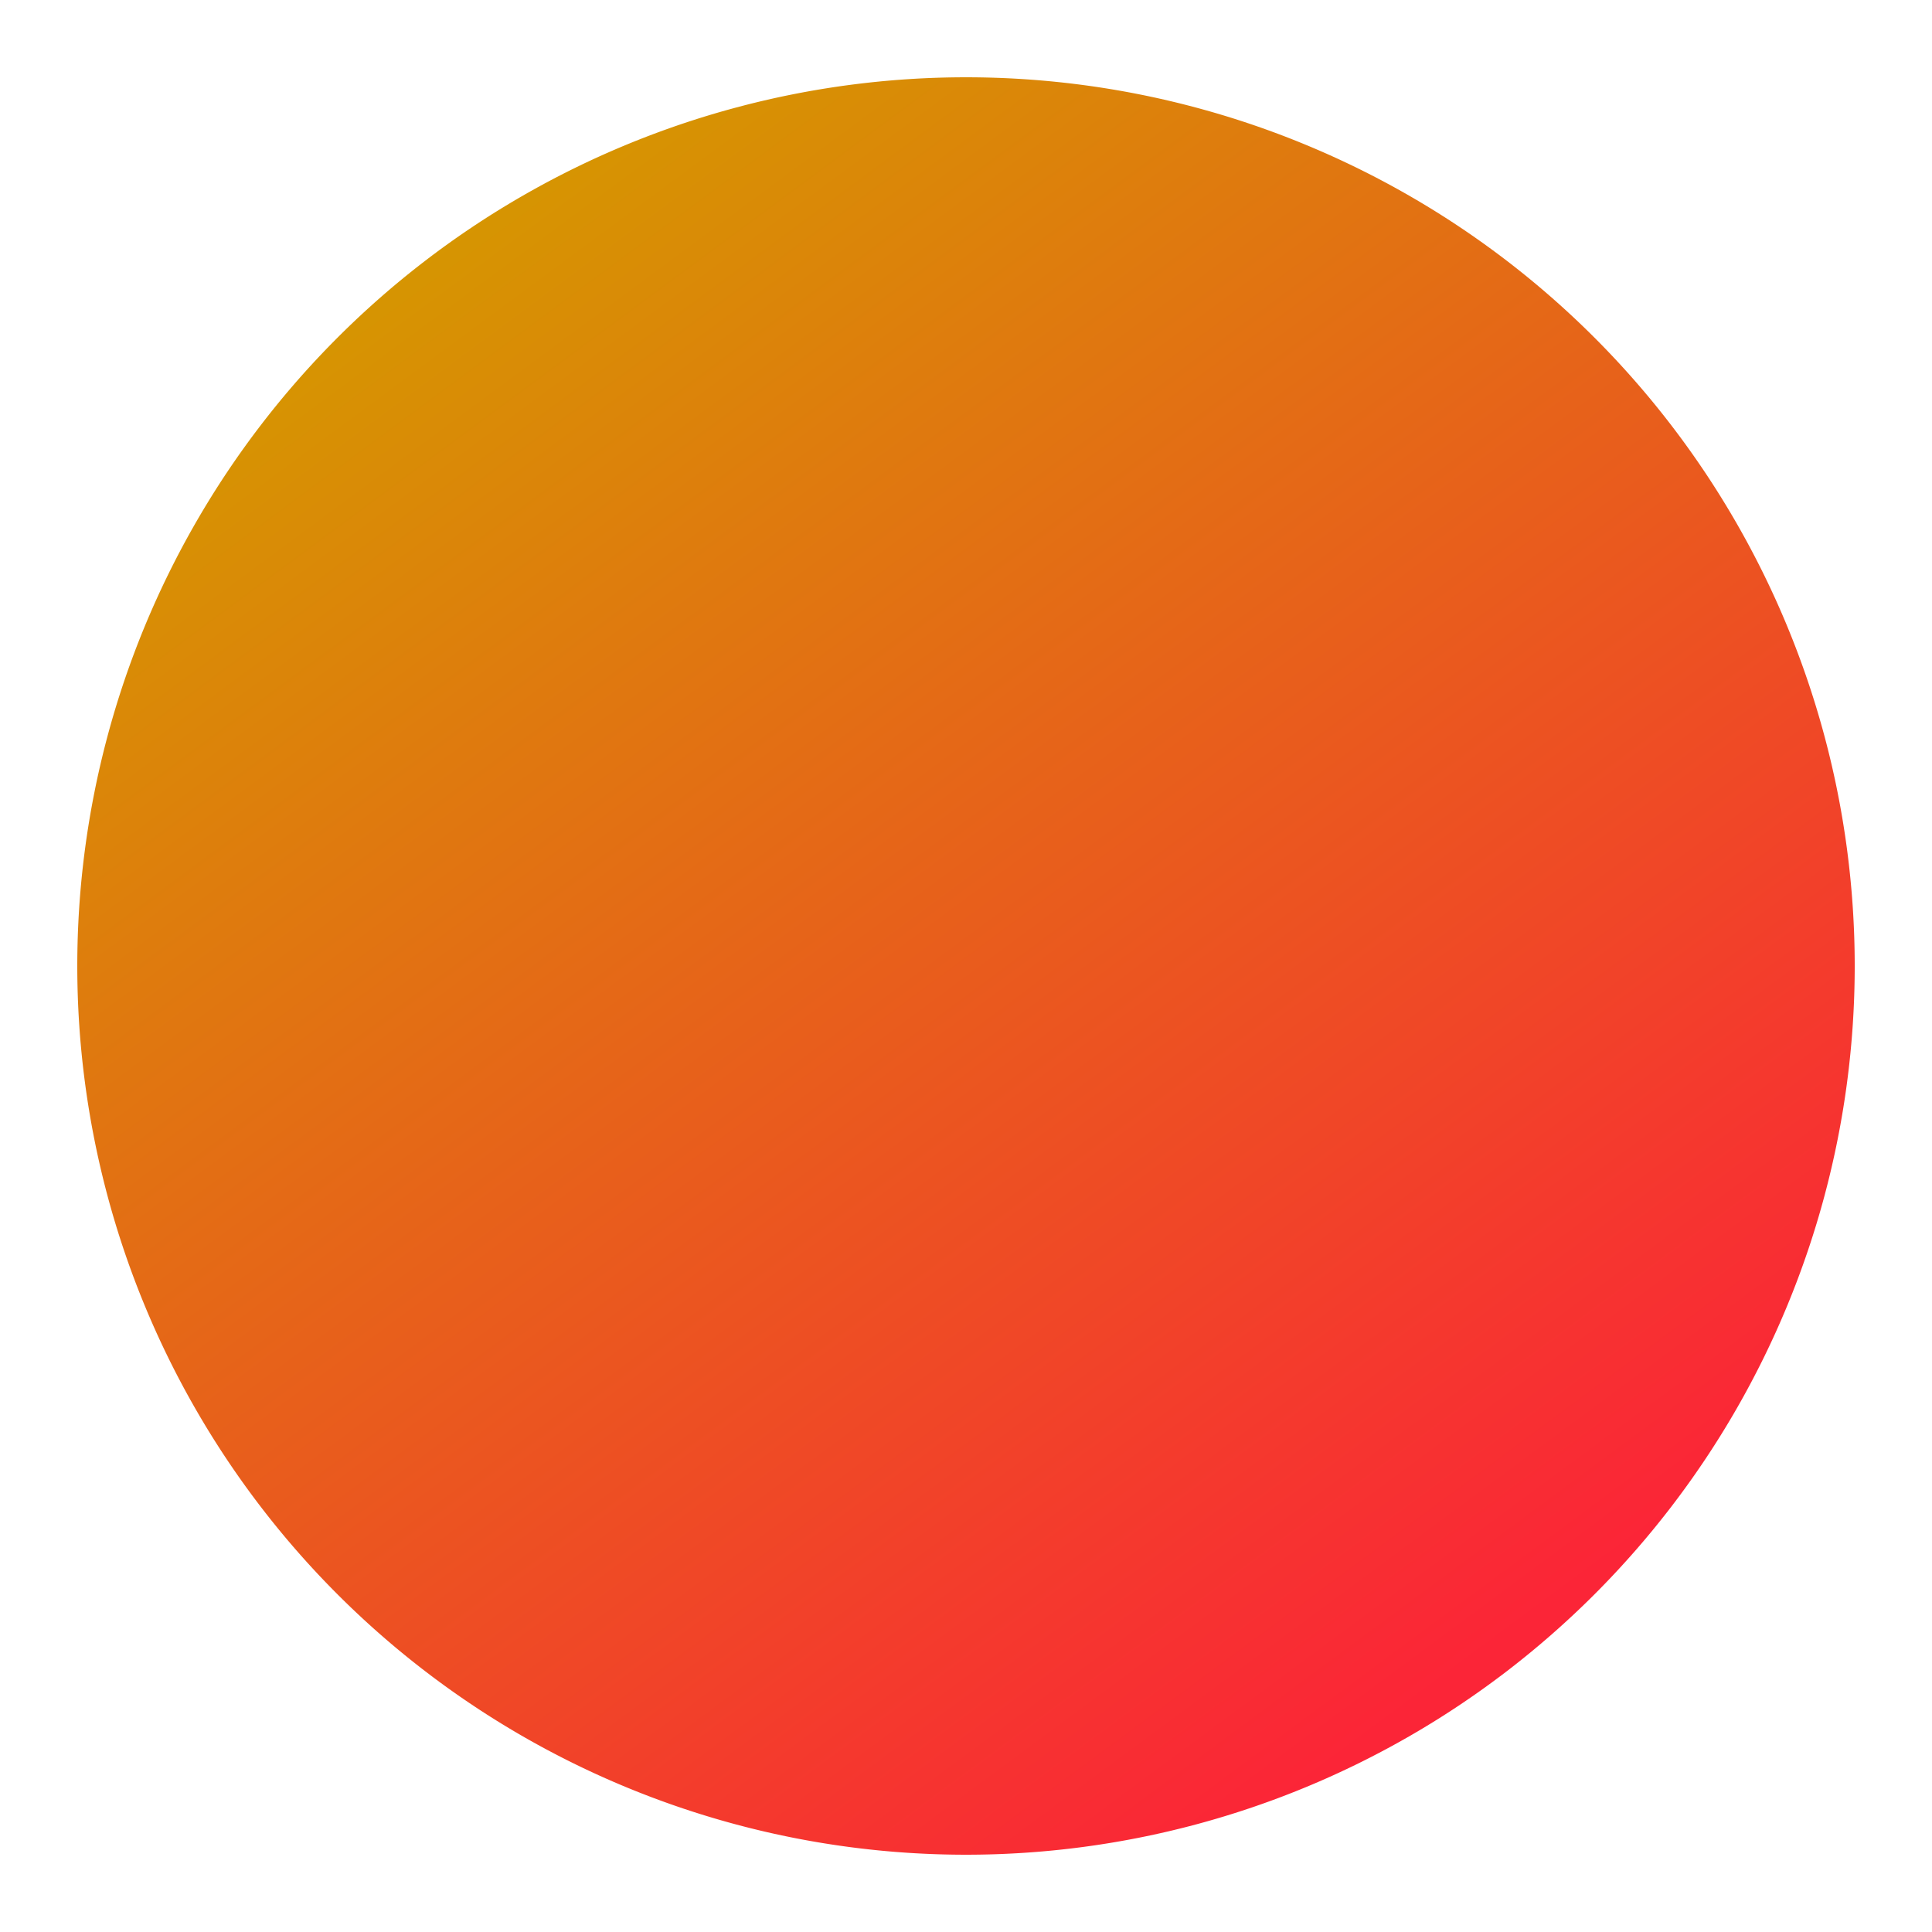 <?xml version="1.0" encoding="UTF-8" standalone="no"?>
<!-- Created with Inkscape (http://www.inkscape.org/) -->

<svg
   width="500"
   height="500"
   viewBox="0 0 132.292 132.292"
   version="1.1"
   id="svg1"
   inkscape:version="1.3.2 (091e20e, 2023-11-25)"
   sodipodi:docname="nektanin_inkscape.svg"
   xmlns:inkscape="http://www.inkscape.org/namespaces/inkscape"
   xmlns:sodipodi="http://sodipodi.sourceforge.net/DTD/sodipodi-0.dtd"
   xmlns:xlink="http://www.w3.org/1999/xlink"
   xmlns="http://www.w3.org/2000/svg"
   xmlns:svg="http://www.w3.org/2000/svg">
  <sodipodi:namedview
     id="namedview1"
     pagecolor="#505050"
     bordercolor="#eeeeee"
     borderopacity="1"
     inkscape:showpageshadow="0"
     inkscape:pageopacity="0"
     inkscape:pagecheckerboard="true"
     inkscape:deskcolor="#d1d1d1"
     inkscape:document-units="px"
     inkscape:zoom="2.088"
     inkscape:cx="235.39272"
     inkscape:cy="260.5364"
     inkscape:window-width="2056"
     inkscape:window-height="1257"
     inkscape:window-x="0"
     inkscape:window-y="44"
     inkscape:window-maximized="1"
     inkscape:current-layer="layer1"
     showgrid="false" />
  <defs
     id="defs1">
    <inkscape:path-effect
       effect="powermask"
       id="path-effect13"
       is_visible="true"
       lpeversion="1"
       uri="#mask-powermask-path-effect13"
       invert="false"
       hide_mask="false"
       background="true"
       background_color="#ffffffff" />
    <linearGradient
       id="linearGradient3"
       inkscape:collect="always">
      <stop
         style="stop-color:#d59800;stop-opacity:1;"
         offset="0"
         id="stop3" />
      <stop
         style="stop-color:#fb2537;stop-opacity:1;"
         offset="1"
         id="stop4" />
    </linearGradient>
    <linearGradient
       inkscape:collect="always"
       xlink:href="#linearGradient3"
       id="linearGradient4"
       x1="23.372"
       y1="17.84"
       x2="96.636"
       y2="116.936"
       gradientUnits="userSpaceOnUse" />
    <mask
       maskUnits="userSpaceOnUse"
       id="mask-powermask-path-effect13">
      <path
         id="mask-powermask-path-effect13_box"
         style="fill:#ffffff;fill-opacity:1"
         d="M 4.292,4.292 H 128 V 128 H 4.292 Z" />
      <g
         id="g13"
         style="display:inline"
         inkscape:label="borders"
         clip-path="none"
         mask="none">
        <rect
           style="fill:#000000;fill-opacity:1;stroke:none;stroke-width:3.846;stroke-dasharray:none;stroke-opacity:1"
           id="rect11"
           width="105.833"
           height="7.938"
           x="13.229"
           y="34.396"
           inkscape:label="bottom-bar"
           d="M 13.229,34.396 H 119.062 v 7.938 H 13.229 Z" />
        <circle
           style="fill:none;stroke:#000000;stroke-width:7.471;stroke-dasharray:none;stroke-opacity:1"
           id="circle11"
           cx="66.146"
           cy="66.146"
           r="59.765"
           inkscape:label="middle-bar"
           d="M 125.911,66.146 A 59.765,59.765 0 0 1 66.146,125.911 59.765,59.765 0 0 1 6.381,66.146 59.765,59.765 0 0 1 66.146,6.381 59.765,59.765 0 0 1 125.911,66.146 Z" />
        <rect
           style="fill:#000000;fill-opacity:1;stroke:none;stroke-width:3.846;stroke-dasharray:none;stroke-opacity:1"
           id="rect12"
           width="105.833"
           height="7.938"
           x="13.229"
           y="89.958"
           inkscape:label="top-bar"
           d="M 13.229,89.958 H 119.062 v 7.938 H 13.229 Z" />
        <rect
           style="fill:#000000;fill-opacity:1;stroke:none;stroke-width:5.717;stroke-dasharray:none;stroke-opacity:1"
           id="rect13"
           width="121.708"
           height="7.938"
           x="5.292"
           y="62.177"
           inkscape:label="circle"
           d="M 5.292,62.177 H 127 v 7.938 H 5.292 Z" />
      </g>
    </mask>
    <filter
       id="mask-powermask-path-effect13_inverse"
       inkscape:label="filtermask-powermask-path-effect13"
       style="color-interpolation-filters:sRGB"
       height="100"
       width="100"
       x="-50"
       y="-50">
      <feColorMatrix
         id="mask-powermask-path-effect13_primitive1"
         values="1"
         type="saturate"
         result="fbSourceGraphic" />
      <feColorMatrix
         id="mask-powermask-path-effect13_primitive2"
         values="-1 0 0 0 1 0 -1 0 0 1 0 0 -1 0 1 0 0 0 1 0 "
         in="fbSourceGraphic" />
    </filter>
  </defs>
  <g
     inkscape:label="black"
     inkscape:groupmode="layer"
     id="layer1">
    <path
       style="display:inline;fill:url(#linearGradient4);fill-opacity:1;stroke:none;stroke-width:11.364;stroke-dasharray:none;stroke-opacity:1"
       id="path3"
       inkscape:label="orange2red"
       clip-path="none"
       mask="url(#mask-powermask-path-effect13)"
       inkscape:path-effect="#path-effect13"
       sodipodi:type="arc"
       sodipodi:cx="66.145828"
       sodipodi:cy="66.145836"
       sodipodi:rx="60.854164"
       sodipodi:ry="60.854164"
       d="M 127,66.146 A 60.854,60.854 0 0 1 66.146,127 60.854,60.854 0 0 1 5.292,66.146 60.854,60.854 0 0 1 66.146,5.292 60.854,60.854 0 0 1 127,66.146 Z" />
  </g>
</svg>

